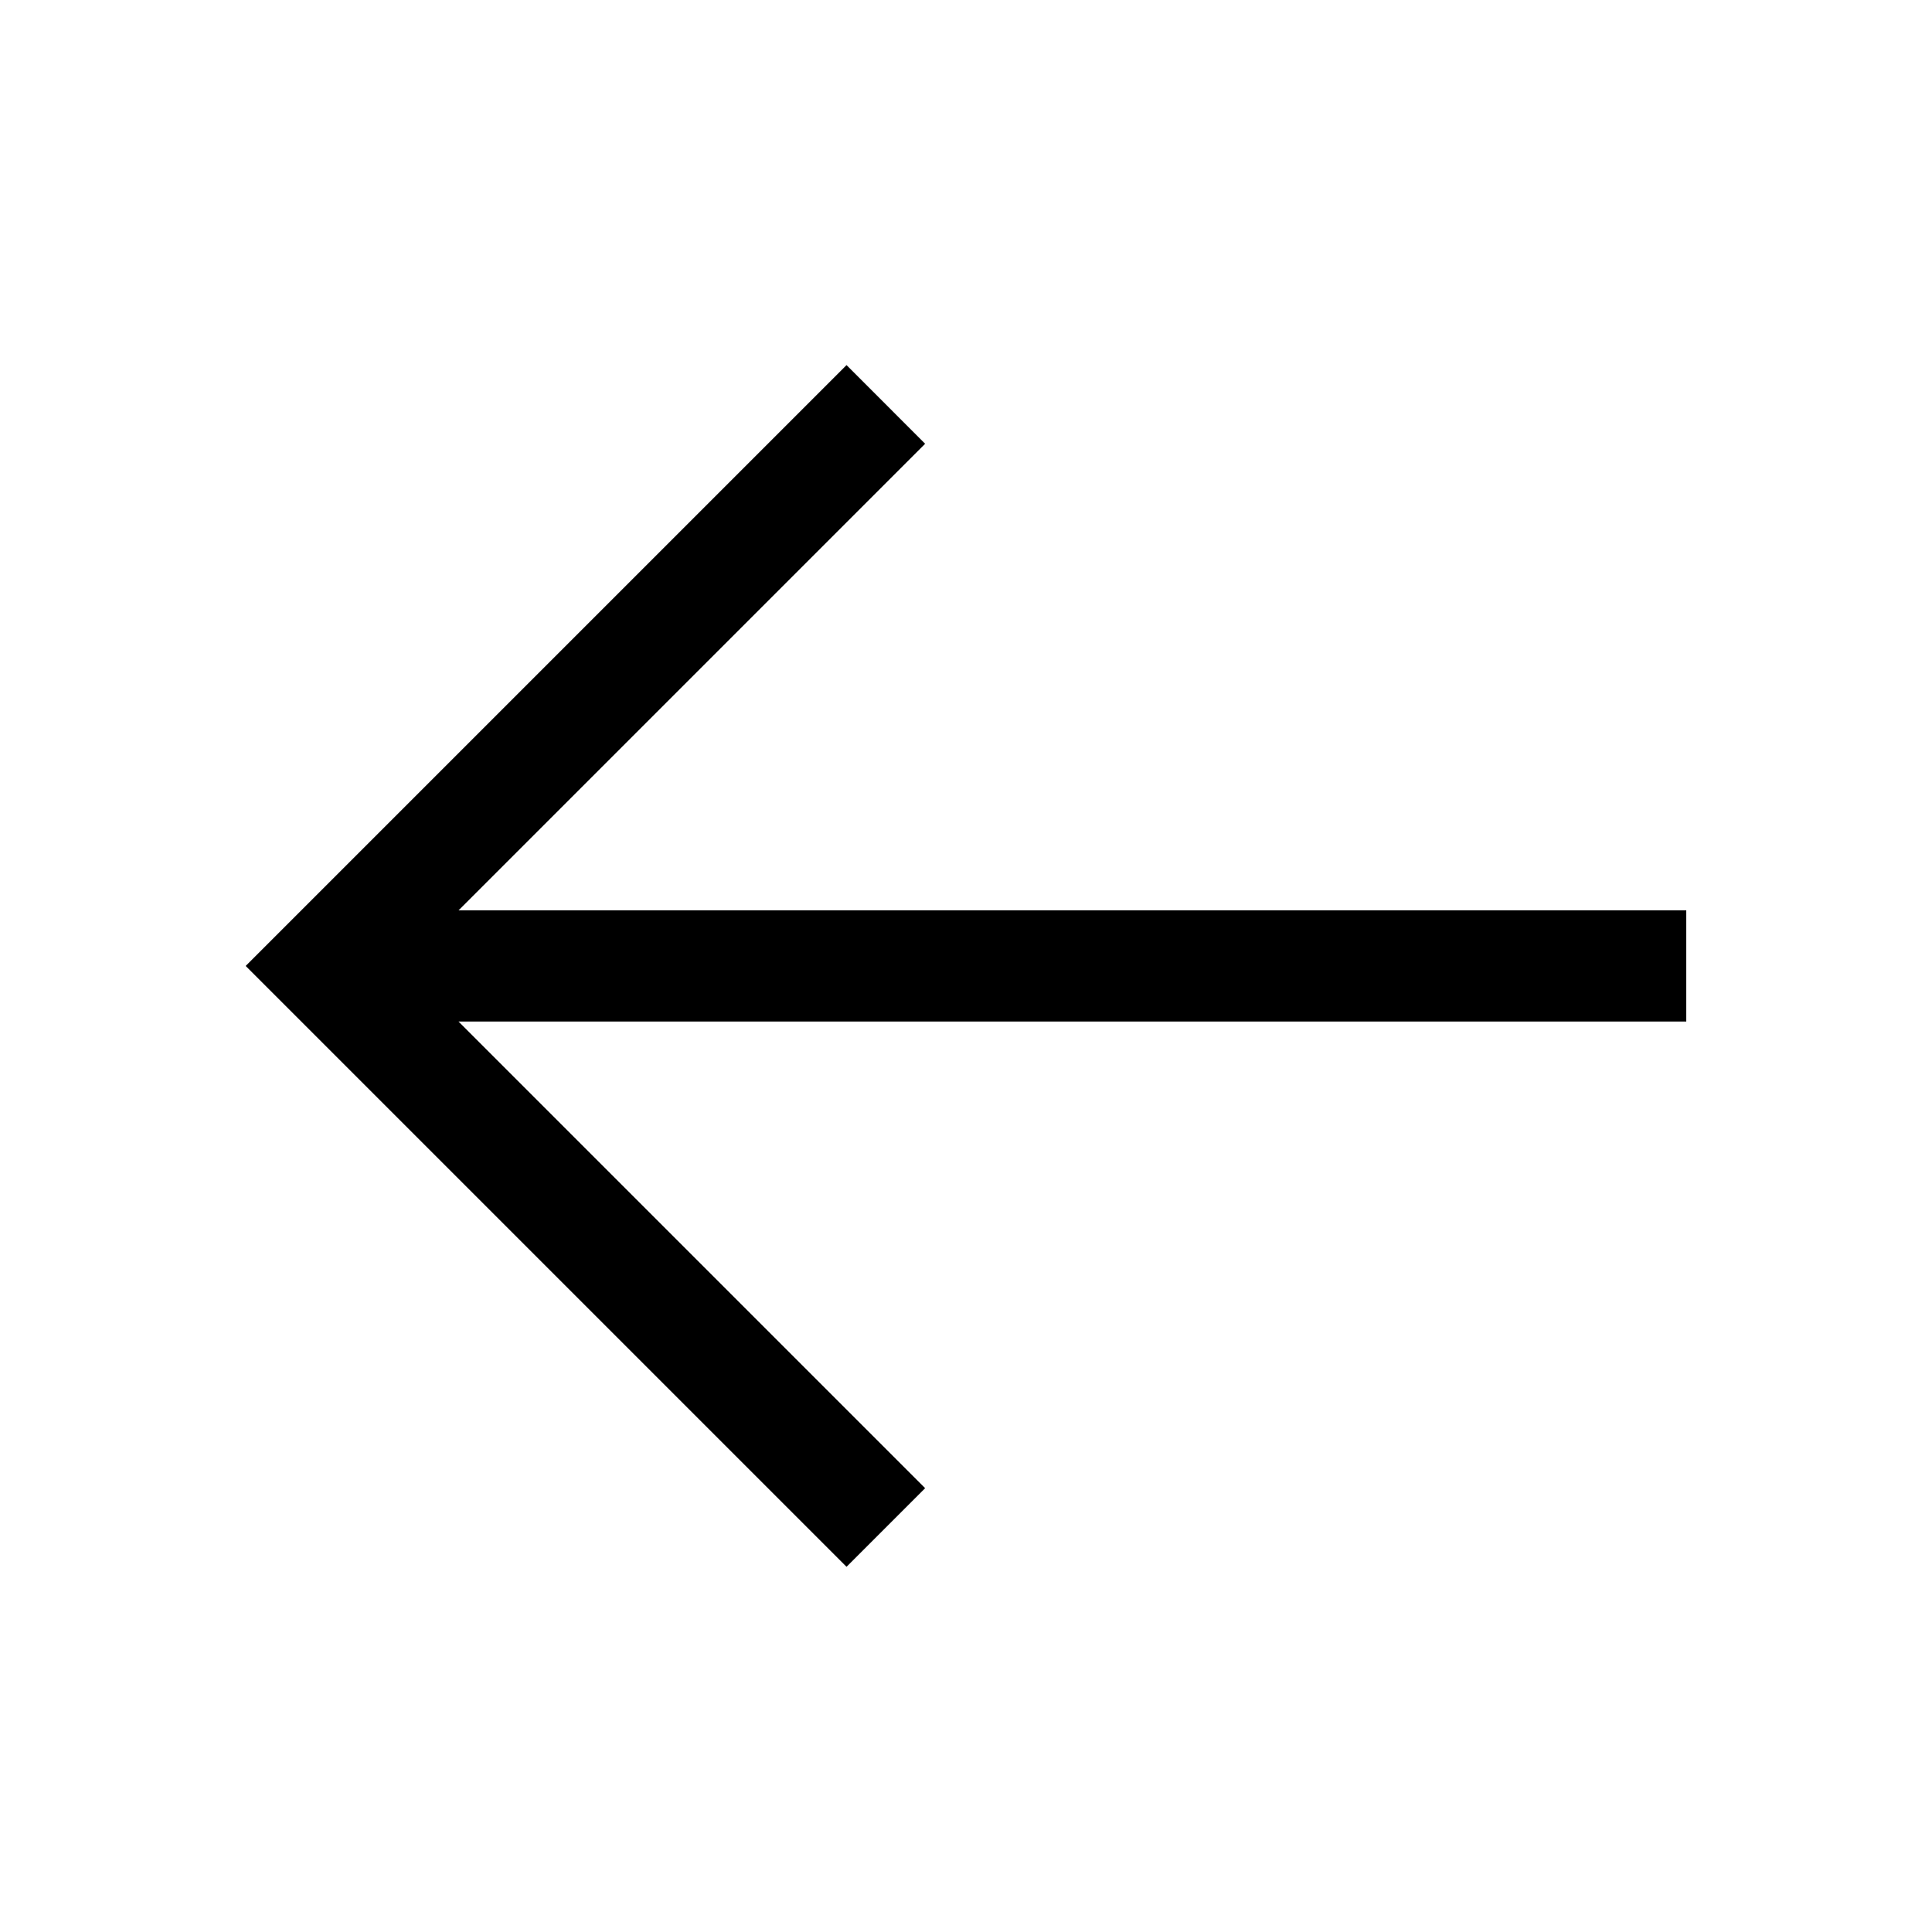 <?xml version="1.0" encoding="UTF-8"?>
<!-- Uploaded to: ICON Repo, www.iconrepo.com, Generator: ICON Repo Mixer Tools -->
<svg fill="#000000" width="800px" height="800px" version="1.1" viewBox="144 144 512 512" xmlns="http://www.w3.org/2000/svg">
 <path d="m389.17 261.6-123.66 123.66h325.37v29.465h-325.37l123.66 123.66-20.828 20.832-159.23-159.23 159.23-159.23z"/>
</svg>